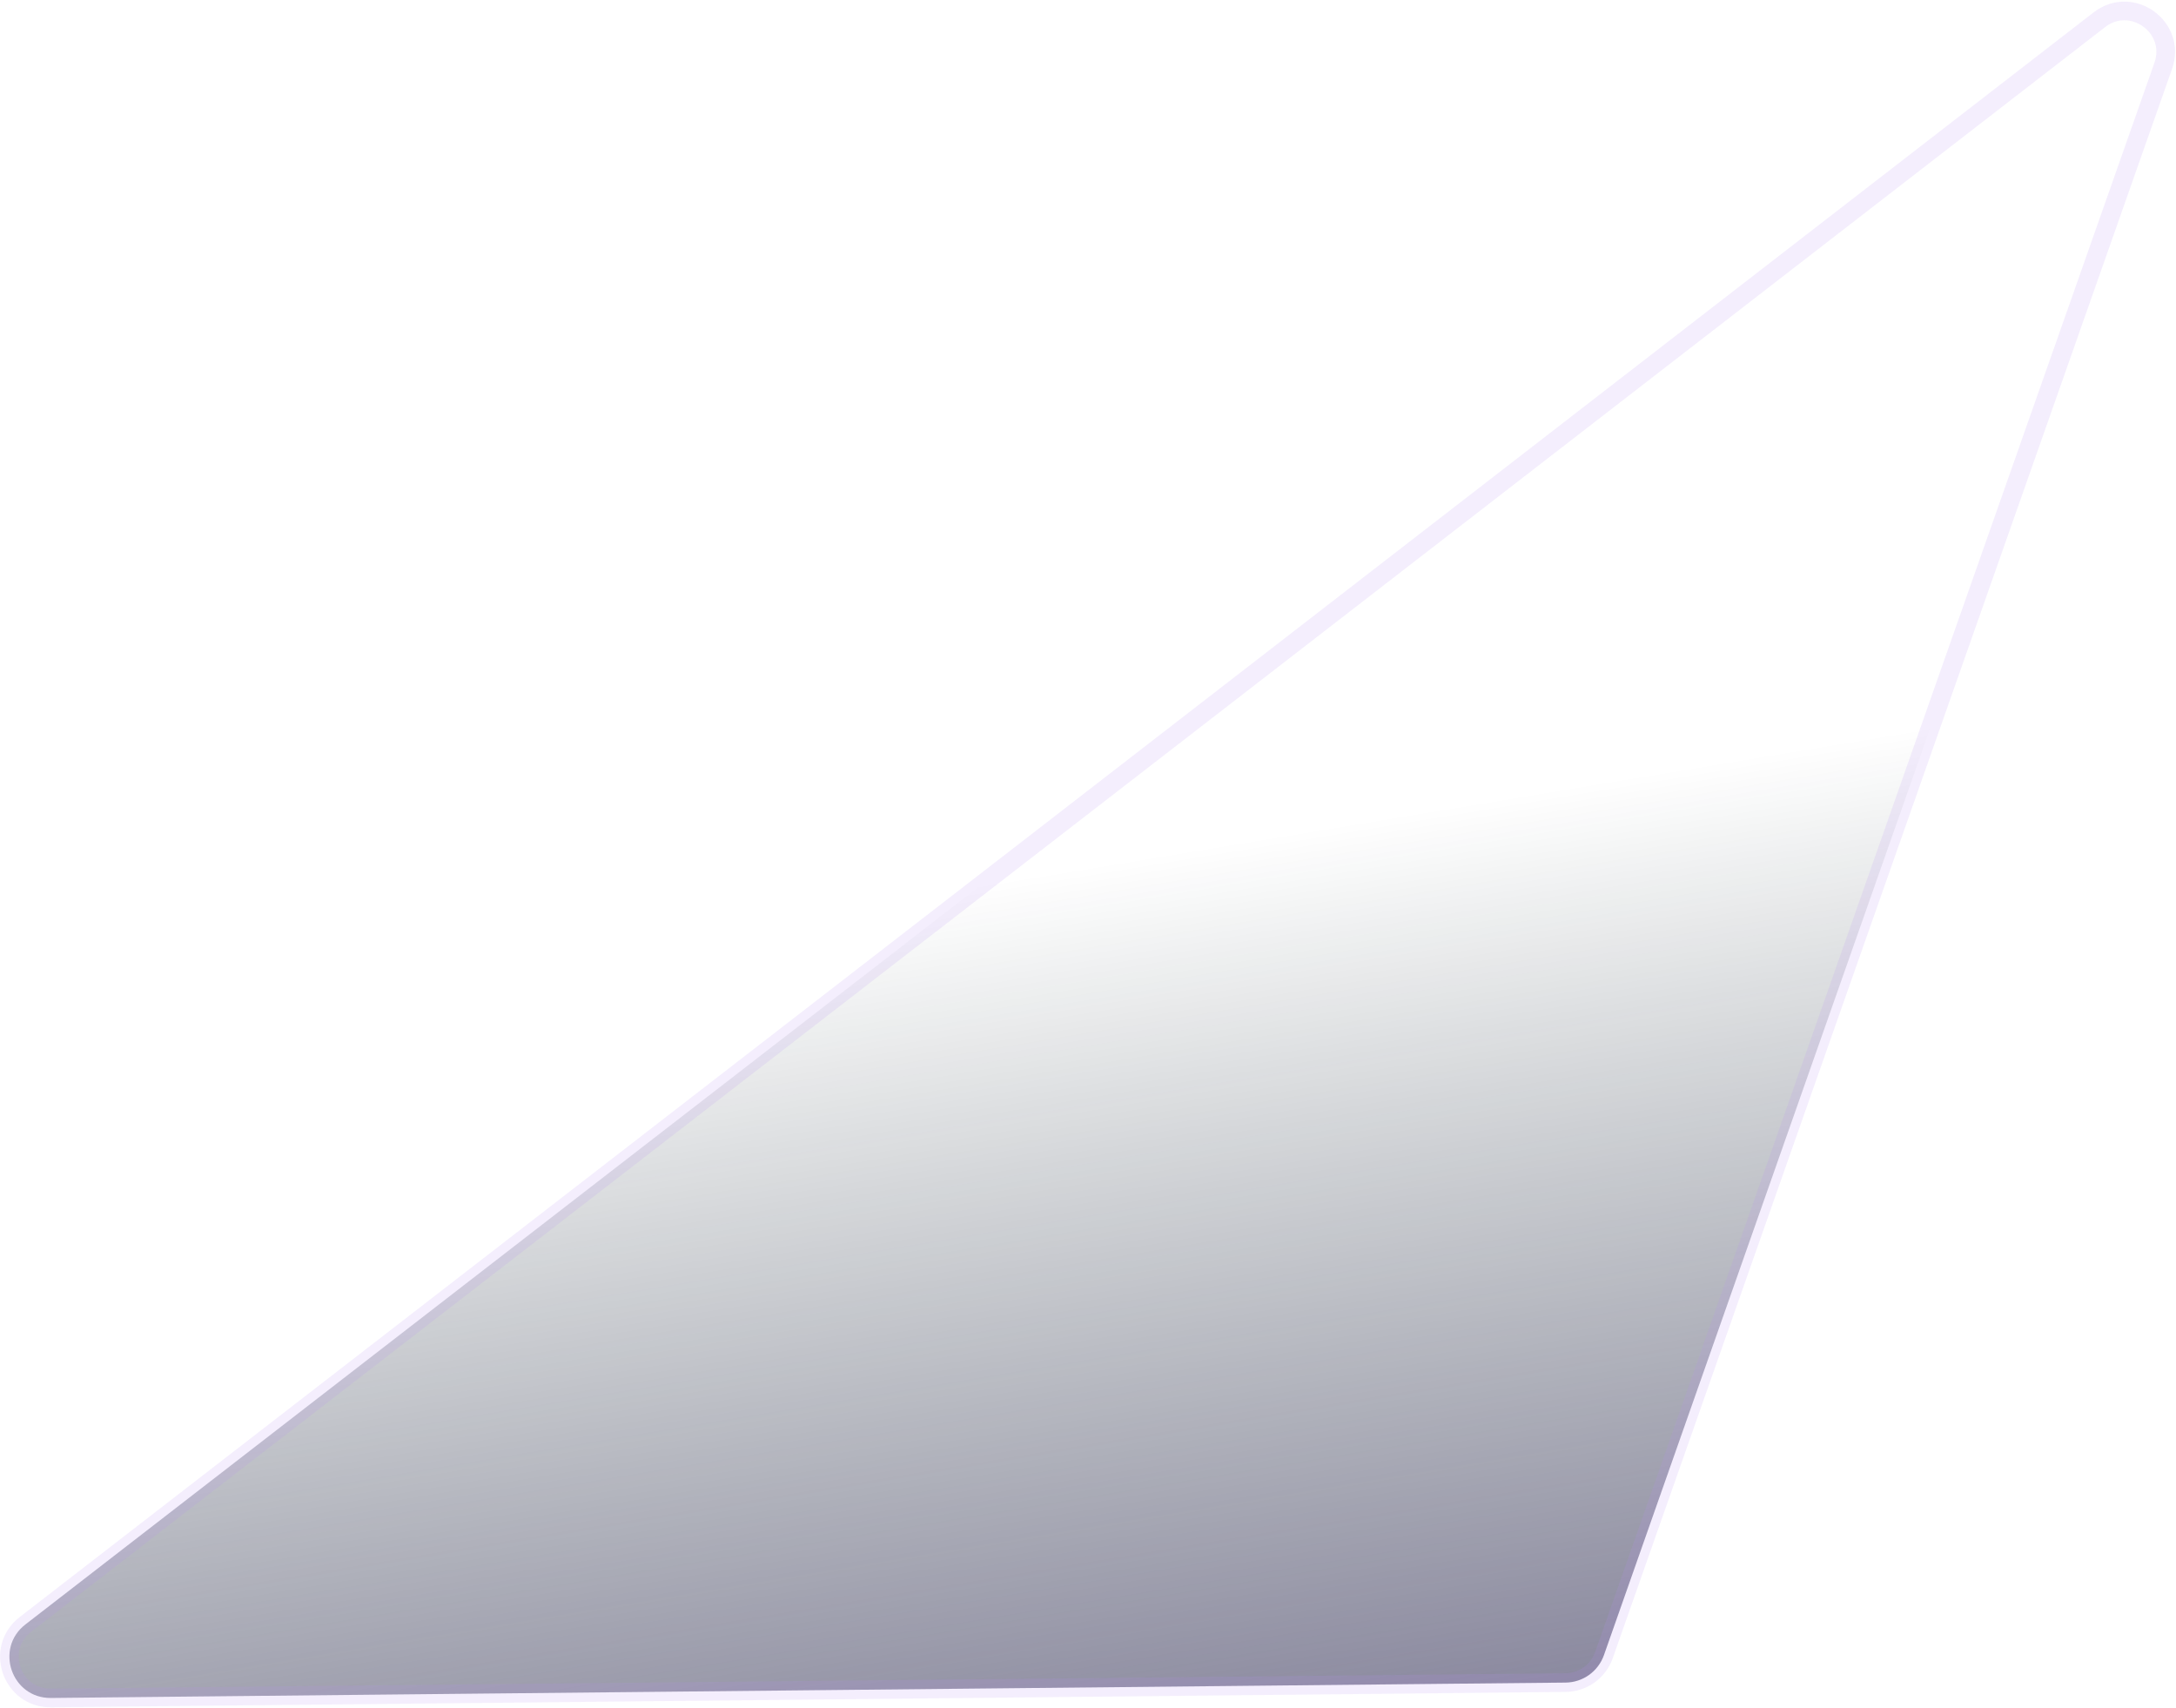 <?xml version="1.0" encoding="UTF-8"?>
<svg xmlns="http://www.w3.org/2000/svg" width="1166" height="915" viewBox="0 0 1166 915" fill="none">
  <path d="M27.306 909.706L838.931 901.456C848.183 901.362 856.387 895.489 859.459 886.761L1159.16 35.276C1166.44 14.593 1142.29 -2.846 1124.95 10.571L13.621 870.306C-3.06 883.21 6.218 909.92 27.306 909.706Z" fill="url(#paint0_linear_309_2)" stroke="url(#paint1_linear_309_2)" stroke-width="10"></path>
  <defs>
    <linearGradient id="paint0_linear_309_2" x1="821.685" y1="1317.51" x2="677.433" y2="448.257" gradientUnits="userSpaceOnUse">
      <stop stop-color="#49317A"></stop>
      <stop offset="1" stop-color="#001419" stop-opacity="0"></stop>
    </linearGradient>
    <linearGradient id="paint1_linear_309_2" x1="1067.95" y1="-145.252" x2="674.692" y2="1626.45" gradientUnits="userSpaceOnUse">
      <stop stop-color="#B98DF1" stop-opacity="0.15"></stop>
    </linearGradient>
  </defs>
</svg>
